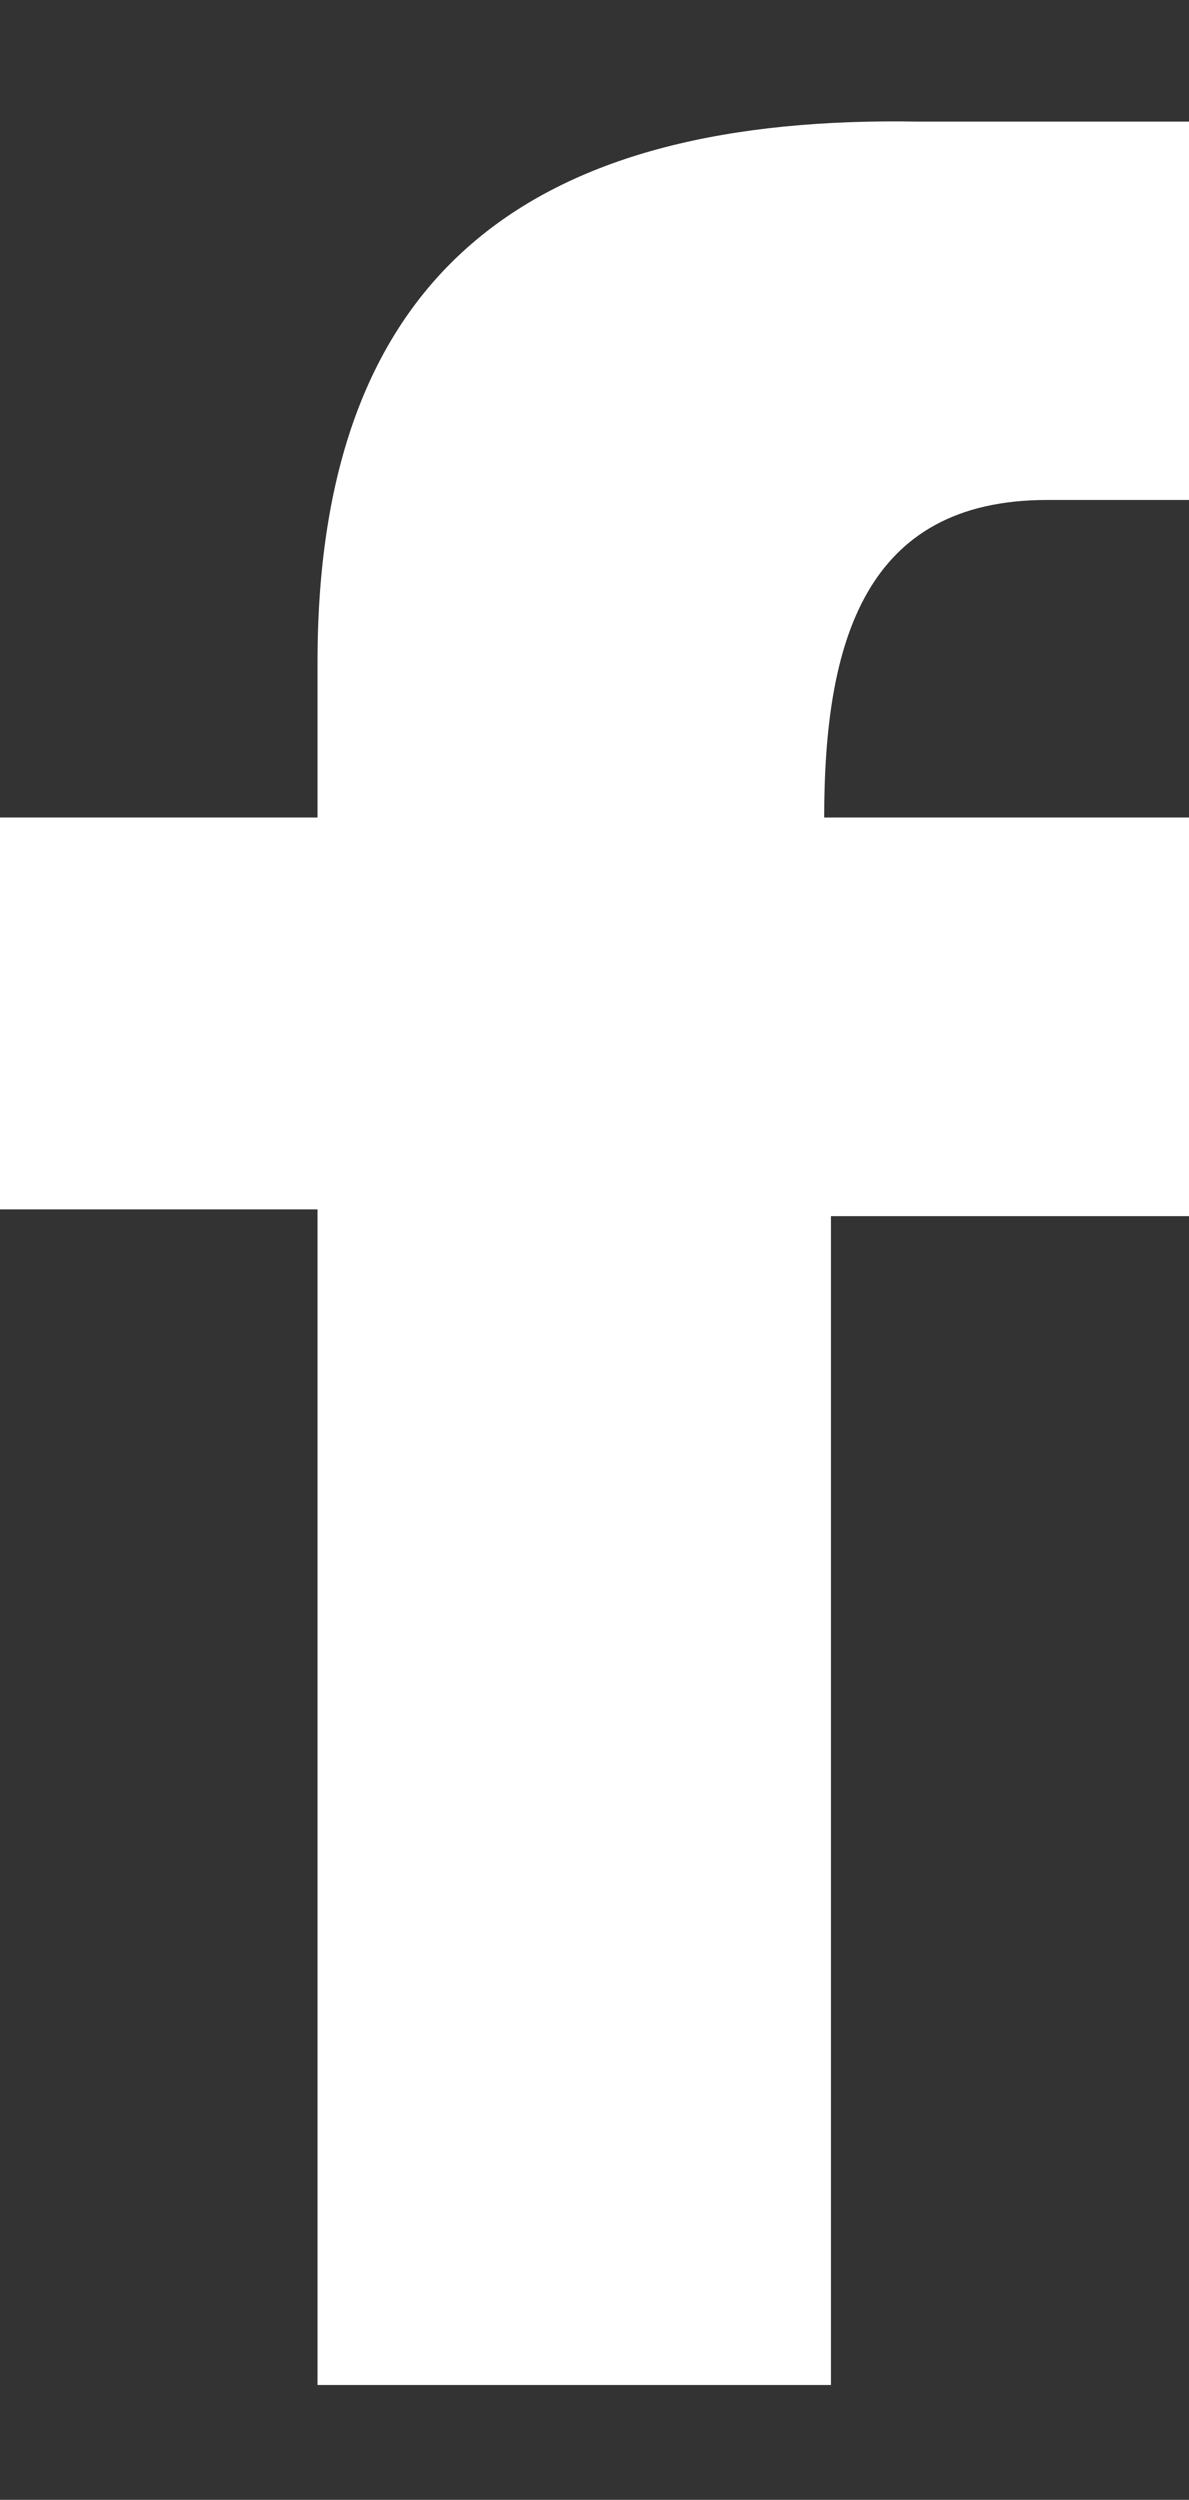 <?xml version="1.0" encoding="utf-8"?>
<!-- Generator: Adobe Illustrator 24.0.1, SVG Export Plug-In . SVG Version: 6.00 Build 0)  -->
<svg version="1.1" id="Vrstva_1" xmlns="http://www.w3.org/2000/svg" xmlns:xlink="http://www.w3.org/1999/xlink" x="0px" y="0px"
	 viewBox="0 0 17.6 37" style="enable-background:new 0 0 17.6 37;" xml:space="preserve">
<rect x="0" y="0" width="17.6" height="37" fill="#333333" stroke="none"/>
<style type="text/css">
	.st0{fill-rule:evenodd;clip-rule:evenodd;fill:#ffffff;}
</style>
<path id="facebook_" class="st0" d="M12.3,35.3H4.7V17.9H0v-5.8h4.7V9.8c0-5.9,3.3-8.1,8.9-8h4v5.6h-2.1c-2.7,0-3.3,2.1-3.3,4.7h5.4
	v5.9h-5.3V35.3z"/>
</svg>
